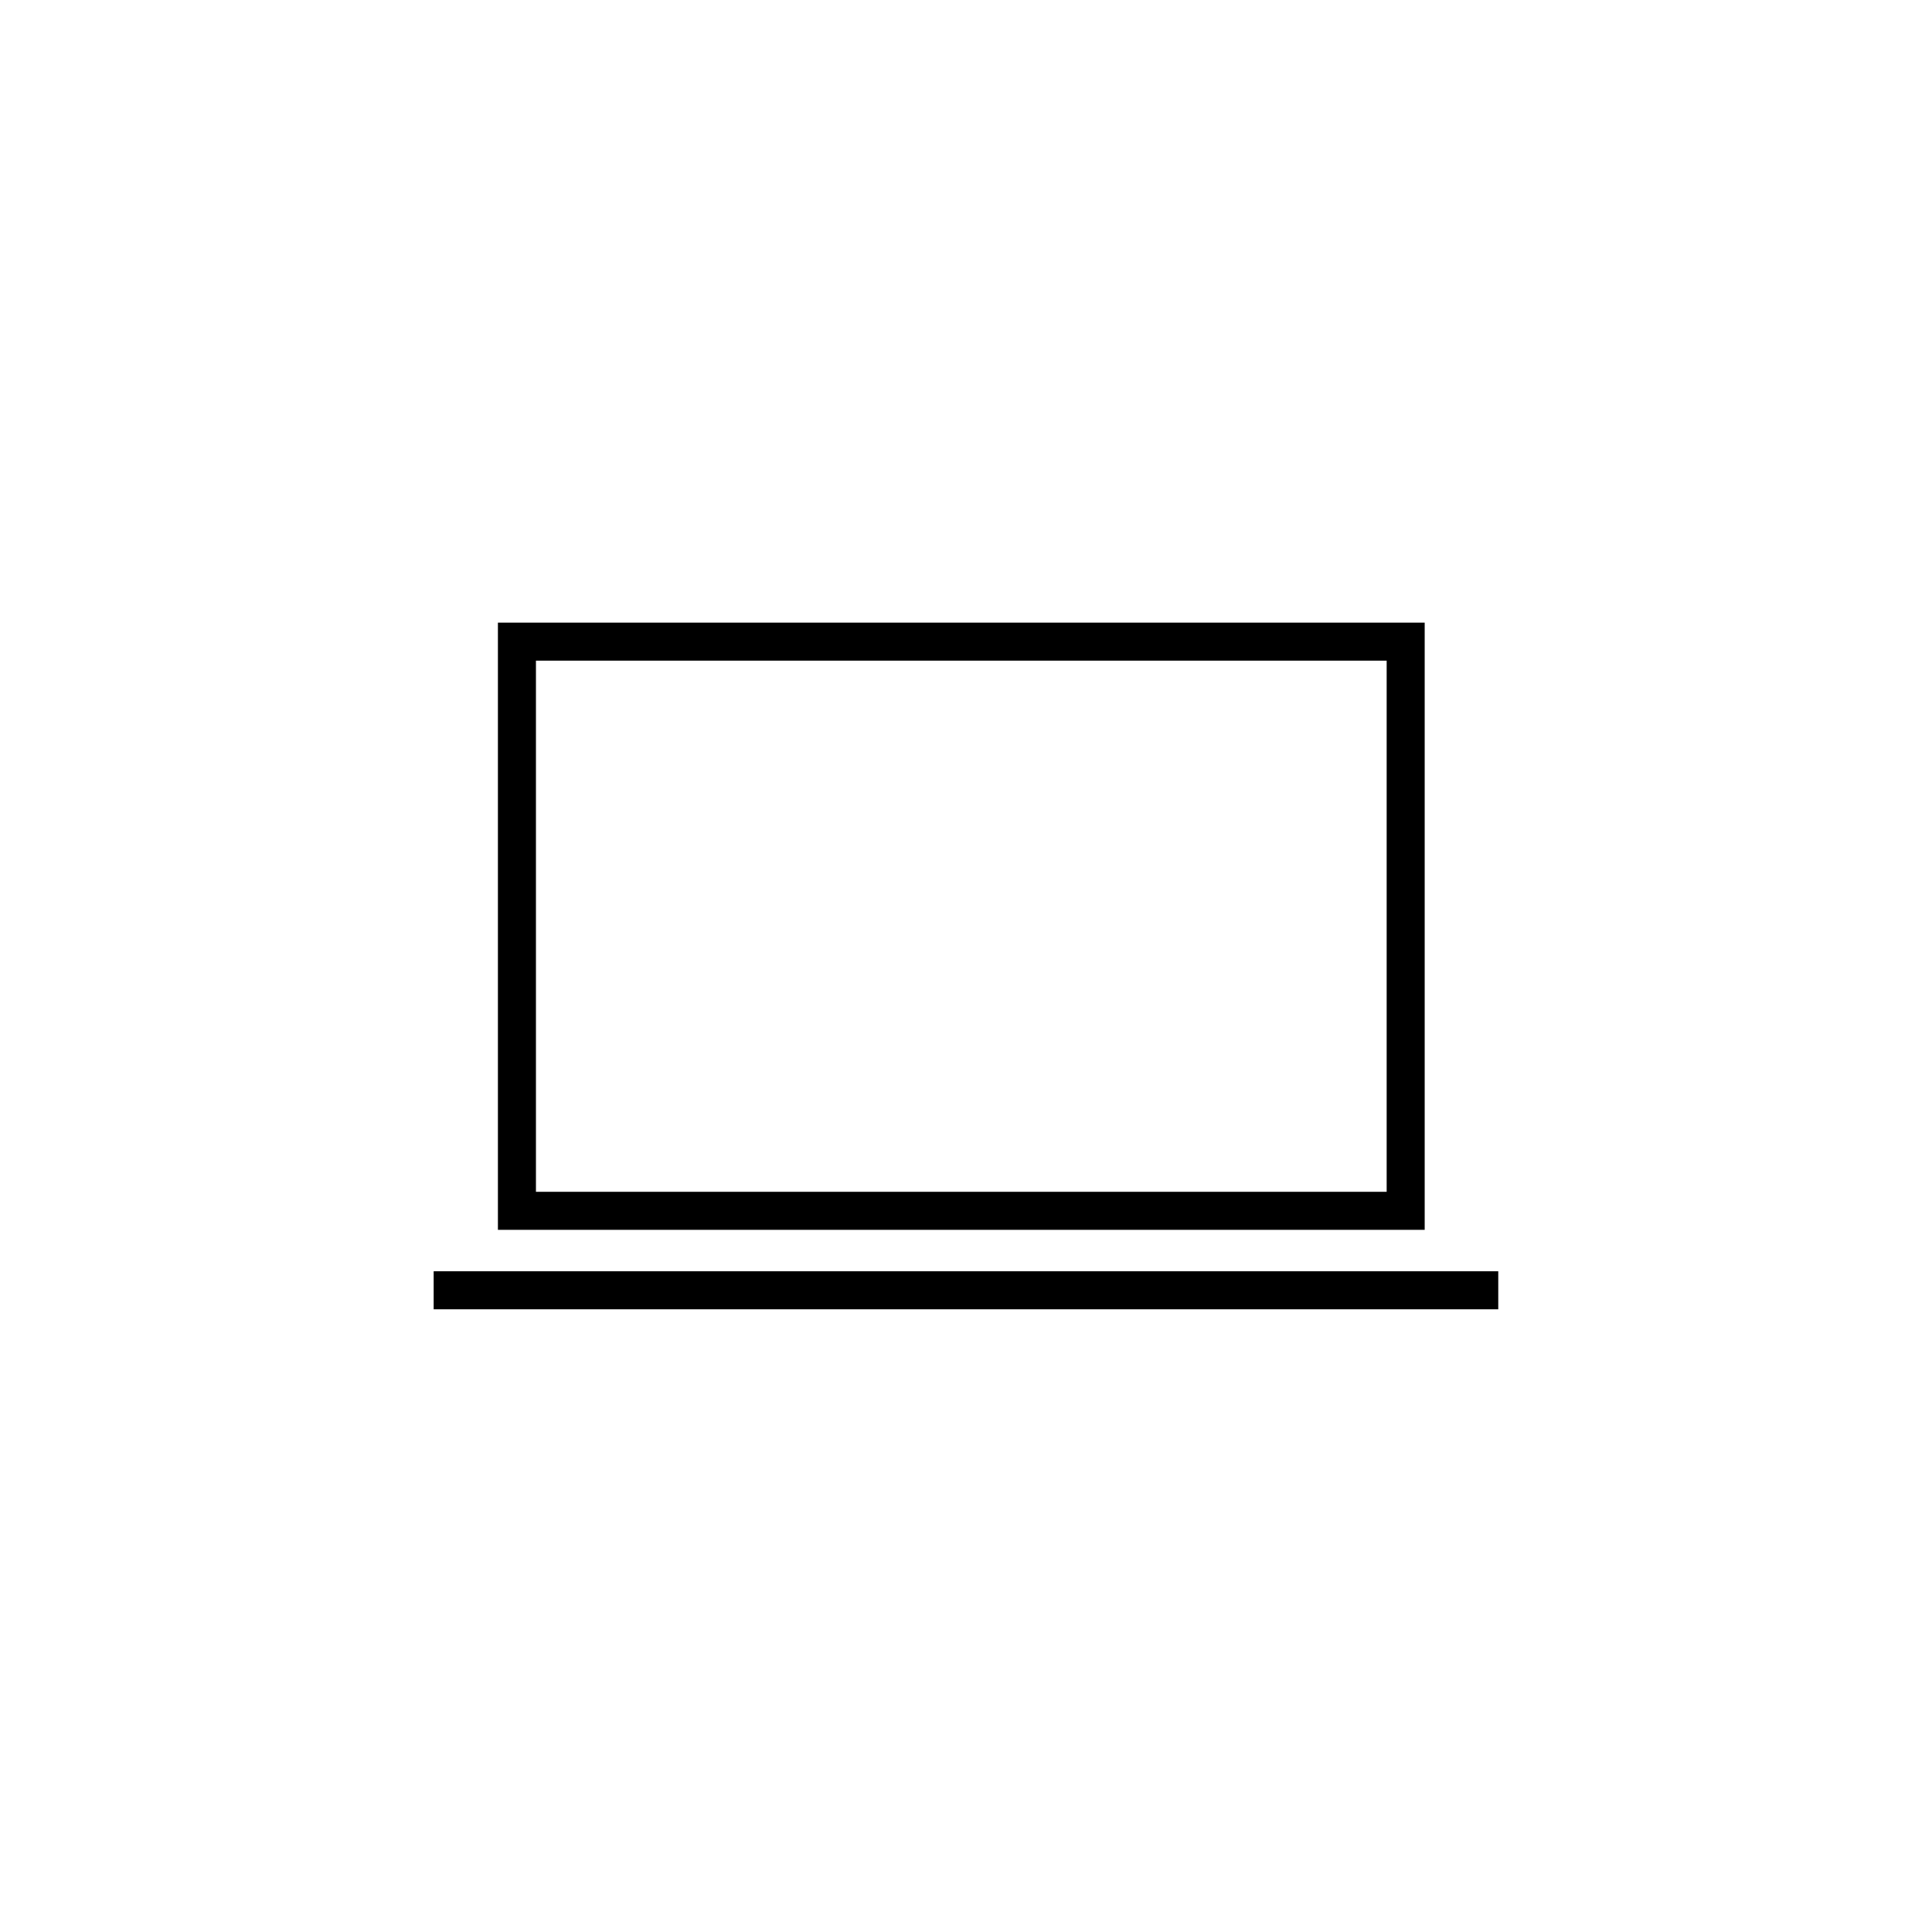 <?xml version="1.0" encoding="UTF-8"?>
<!-- Uploaded to: ICON Repo, www.svgrepo.com, Generator: ICON Repo Mixer Tools -->
<svg width="800px" height="800px" version="1.1" viewBox="144 144 512 512" xmlns="http://www.w3.org/2000/svg">
 <g fill="none" stroke="#000000" stroke-miterlimit="10" stroke-width="2">
  <path transform="matrix(5.038 0 0 5.038 148.09 148.09)" d="m26.38 32.94h46.75v29.94h-46.75z"/>
  <path transform="matrix(5.038 0 0 5.038 148.09 148.09)" d="m22 67.06h56"/>
 </g>
</svg>